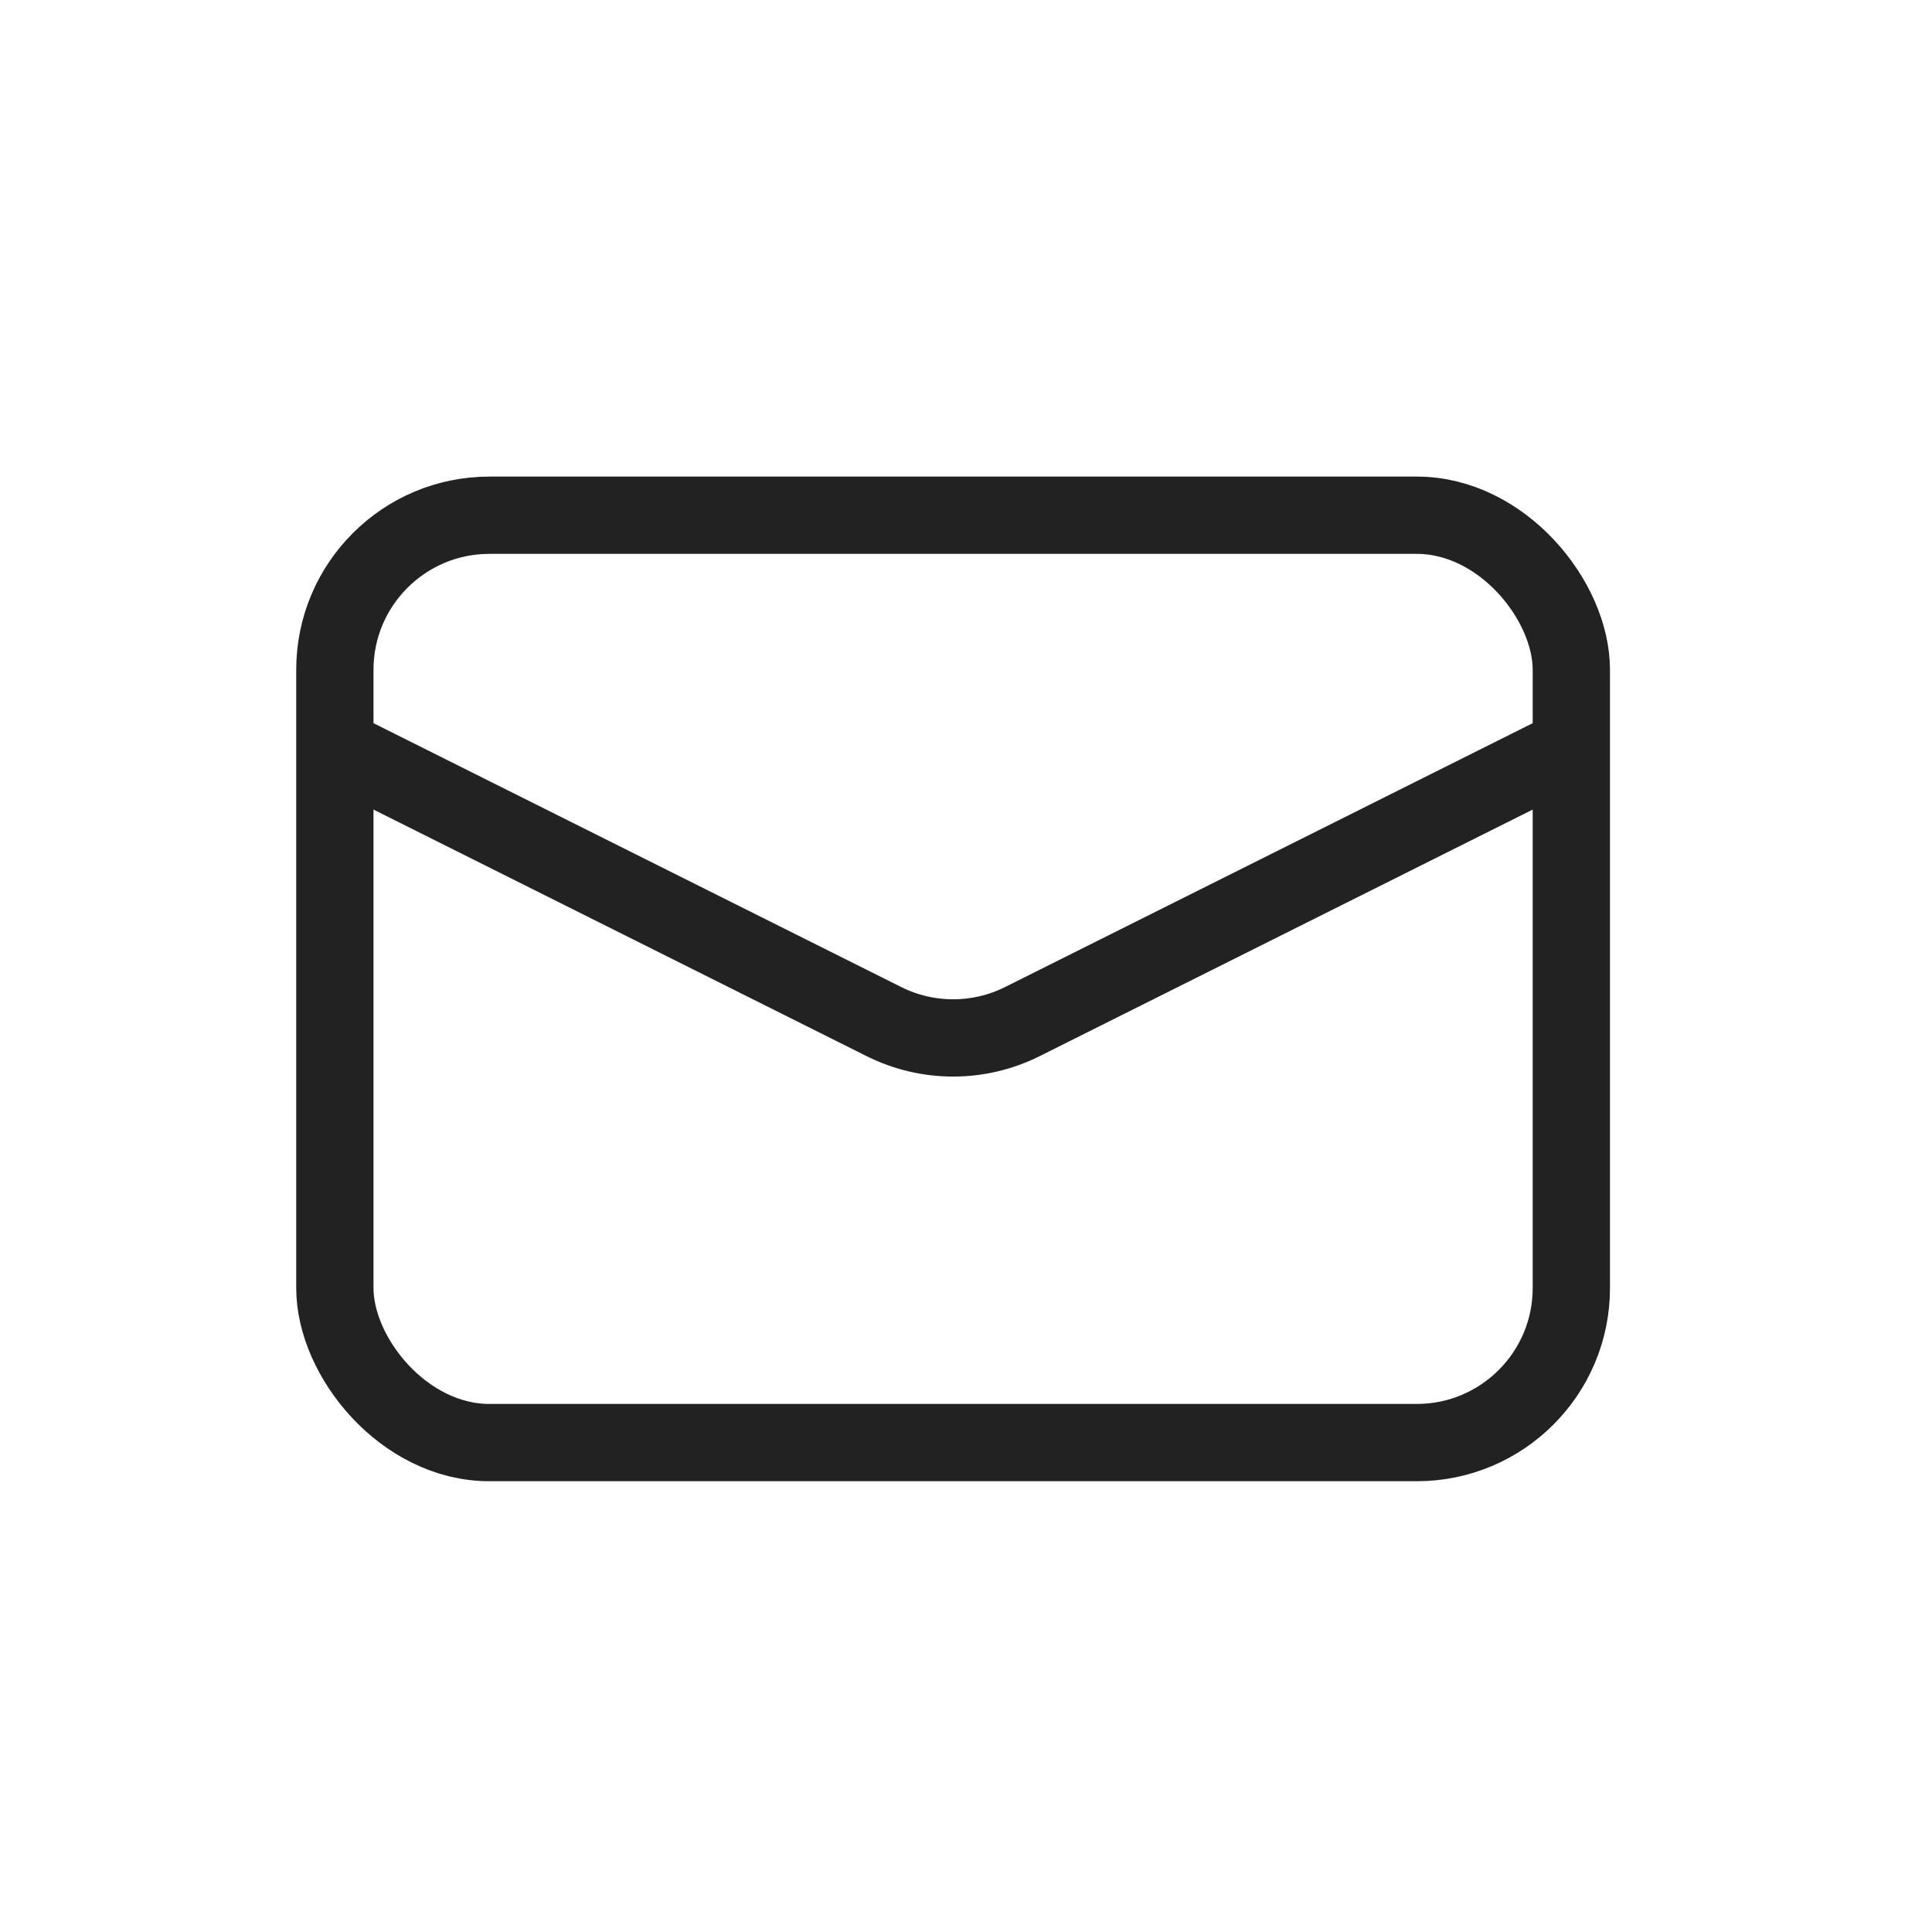 <svg width="25" height="25" viewBox="0 0 25 25" fill="none" xmlns="http://www.w3.org/2000/svg">
<rect x="4.333" y="6.667" width="16" height="12" rx="2" stroke="#222222"/>
<path d="M4.333 9.667L11.439 13.22C12.002 13.501 12.665 13.501 13.228 13.22L20.333 9.667" stroke="#222222"/>
</svg>
